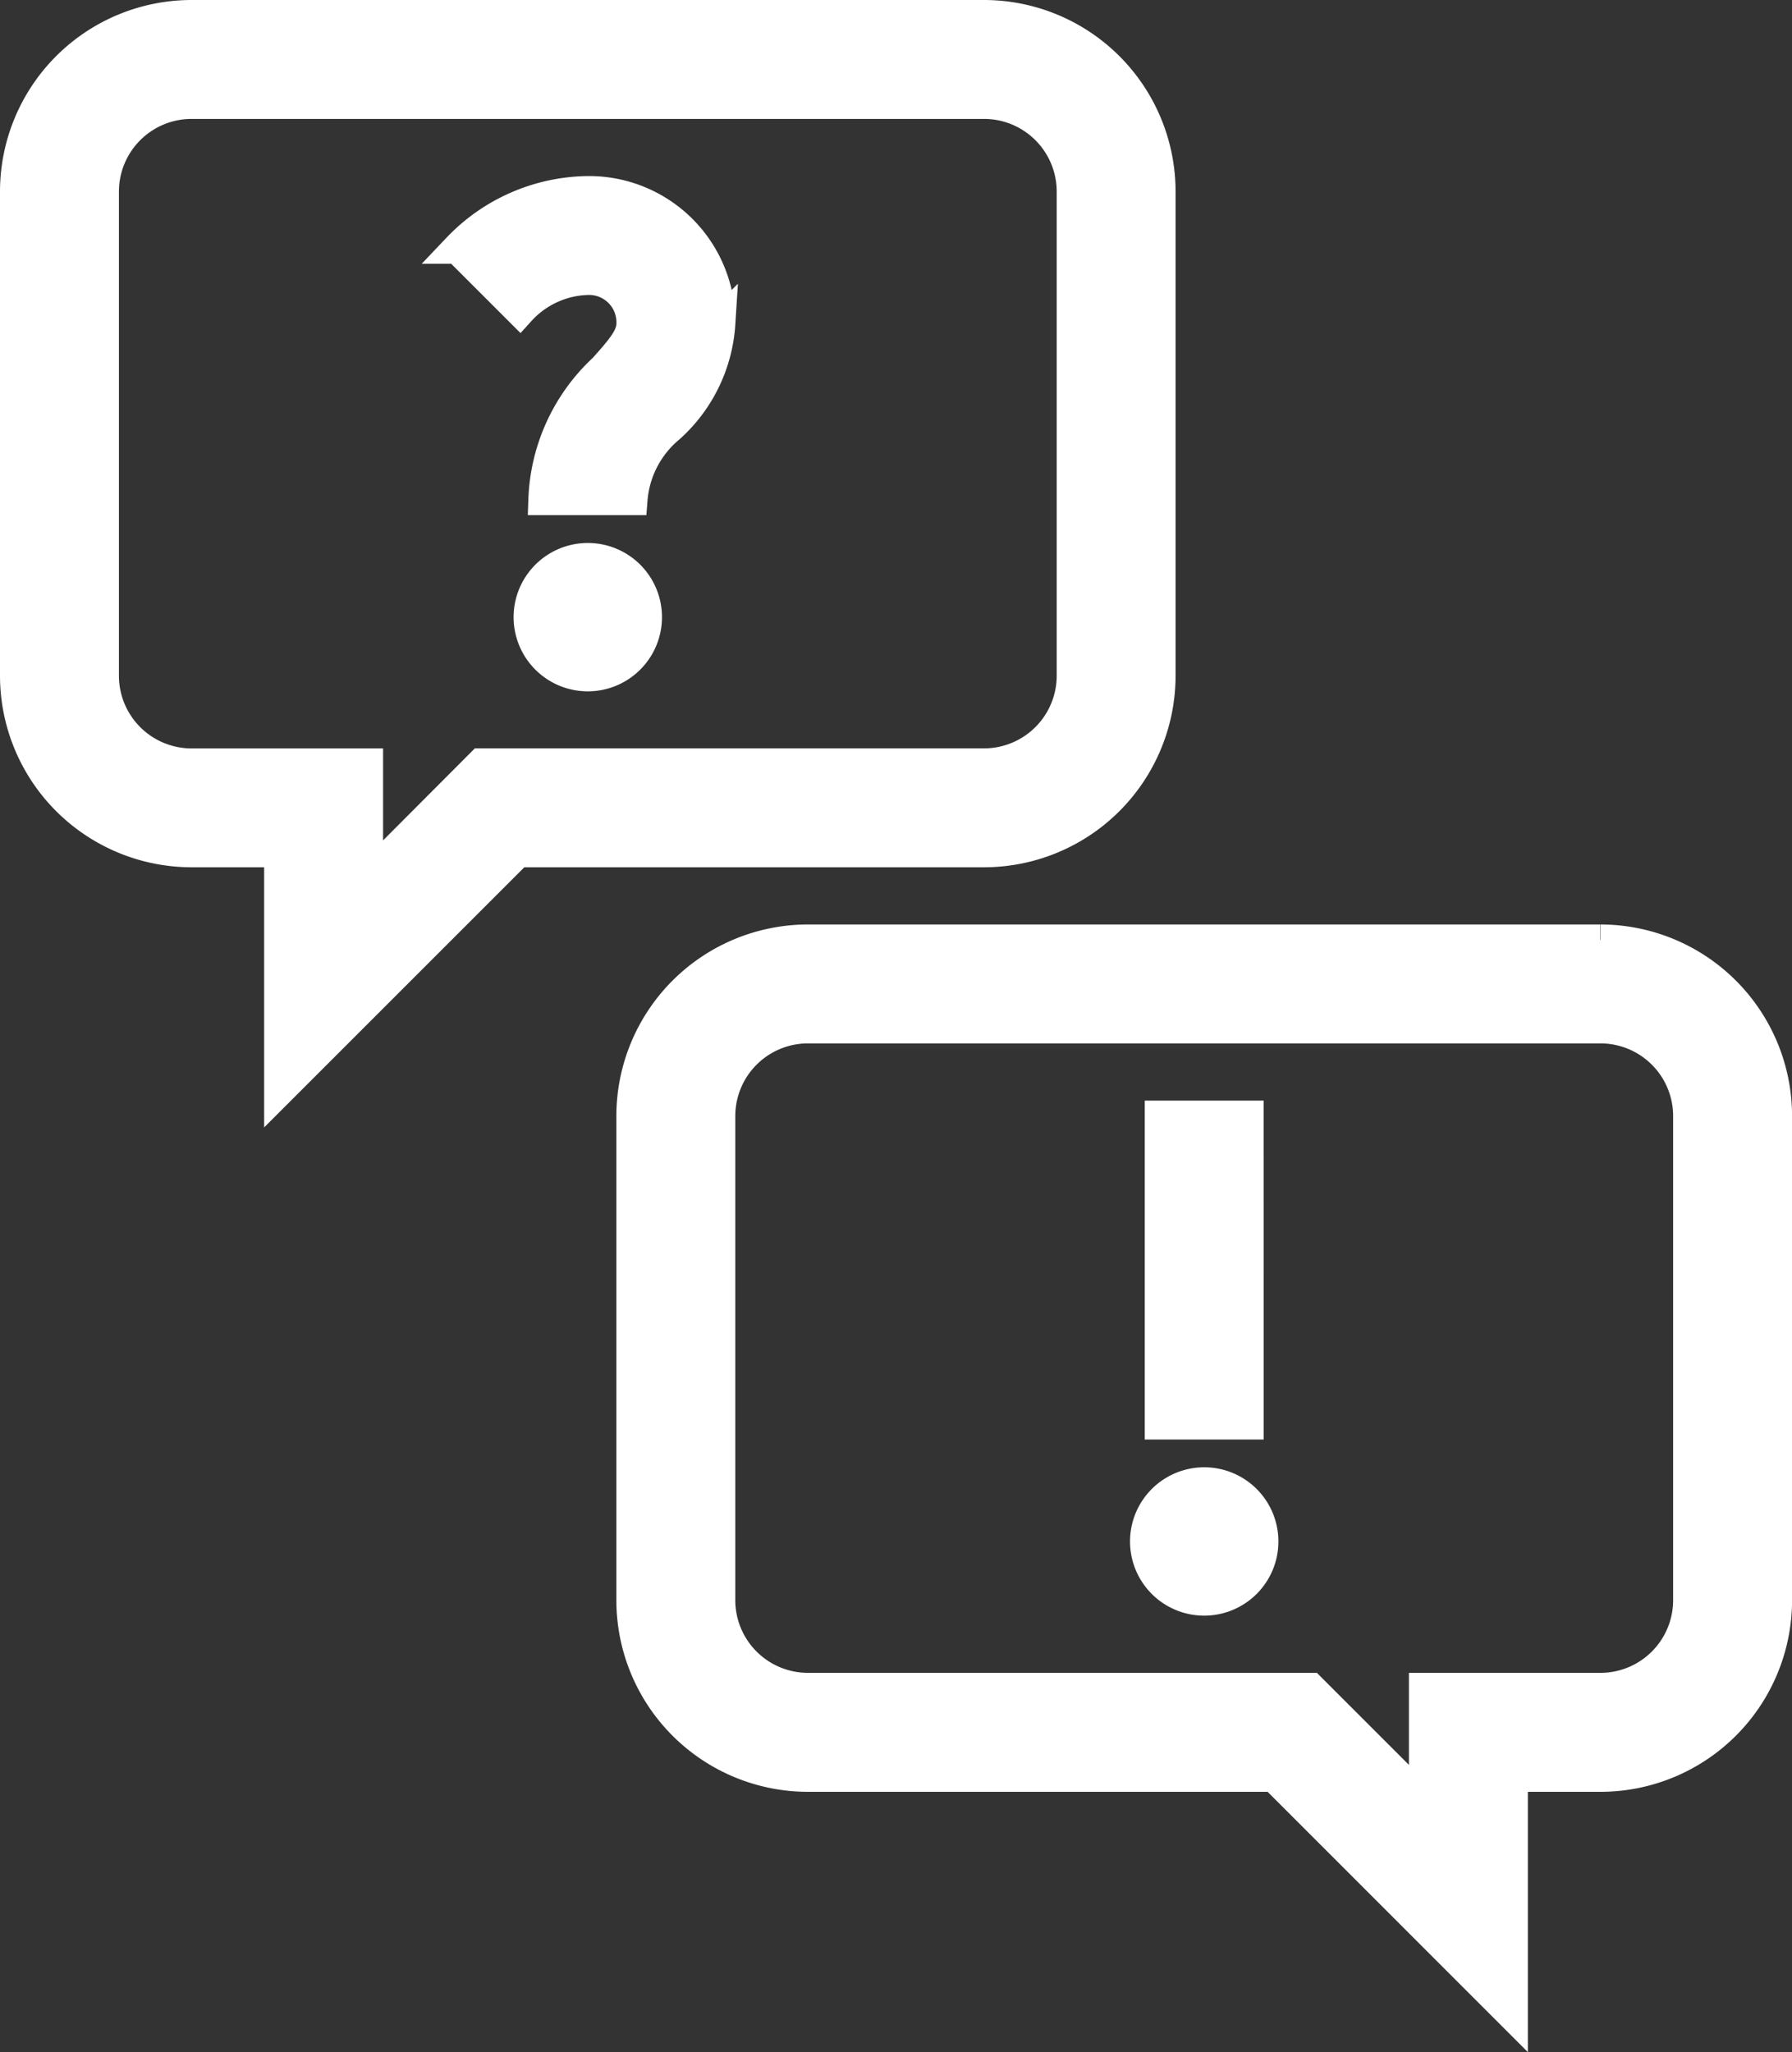 <svg xmlns="http://www.w3.org/2000/svg" width="29.036" height="33.252" viewBox="0 0 29.036 33.252">
  <rect x="0" y="0" width="29.036" height="33.252" fill="#333333" stroke="none"/>
  <path id="Pfad_5706" data-name="Pfad 5706" d="M18.548,10.7V2.854A2.856,2.856,0,0,0,15.695,0H2.854A2.856,2.856,0,0,0,0,2.854V10.7a2.856,2.856,0,0,0,2.854,2.854H4.28v3.862l3.862-3.862h7.552A2.856,2.856,0,0,0,18.548,10.7m-11,1.427L5.707,13.973V12.128H2.854A1.428,1.428,0,0,1,1.427,10.7V2.854A1.428,1.428,0,0,1,2.854,1.427H15.695a1.428,1.428,0,0,1,1.427,1.427V10.7a1.428,1.428,0,0,1-1.427,1.427Zm18.13,2.854H12.841a2.856,2.856,0,0,0-2.854,2.854v7.847a2.856,2.856,0,0,0,2.854,2.854h7.552L24.256,32.4V28.536h1.427a2.856,2.856,0,0,0,2.854-2.854V17.835a2.856,2.856,0,0,0-2.854-2.854m1.427,10.7a1.428,1.428,0,0,1-1.427,1.427H22.829v1.845l-1.845-1.845H12.841a1.428,1.428,0,0,1-1.427-1.427V17.835a1.428,1.428,0,0,1,1.427-1.427H25.683a1.428,1.428,0,0,1,1.427,1.427Zm-7.134-2.854H18.548V17.835h1.427Zm.238,1.9a.952.952,0,1,1-.952-.95.951.951,0,0,1,.952.95M10.226,9.749a.952.952,0,1,1-.952-.95.951.951,0,0,1,.952.95m1.189-4.756A2.478,2.478,0,0,1,10.6,6.677a1.686,1.686,0,0,0-.608,1.17H8.561a3.036,3.036,0,0,1,.973-2.123c.29-.324.454-.518.454-.731a.693.693,0,0,0-.713-.713,1.537,1.537,0,0,0-1.1.505l-1.01-1.01a2.961,2.961,0,0,1,2.11-.922A2.12,2.12,0,0,1,11.414,4.994Z" transform="translate(0.25 0.25)" fill="#fff" stroke="#fff" stroke-width="0.5"/>
</svg>
